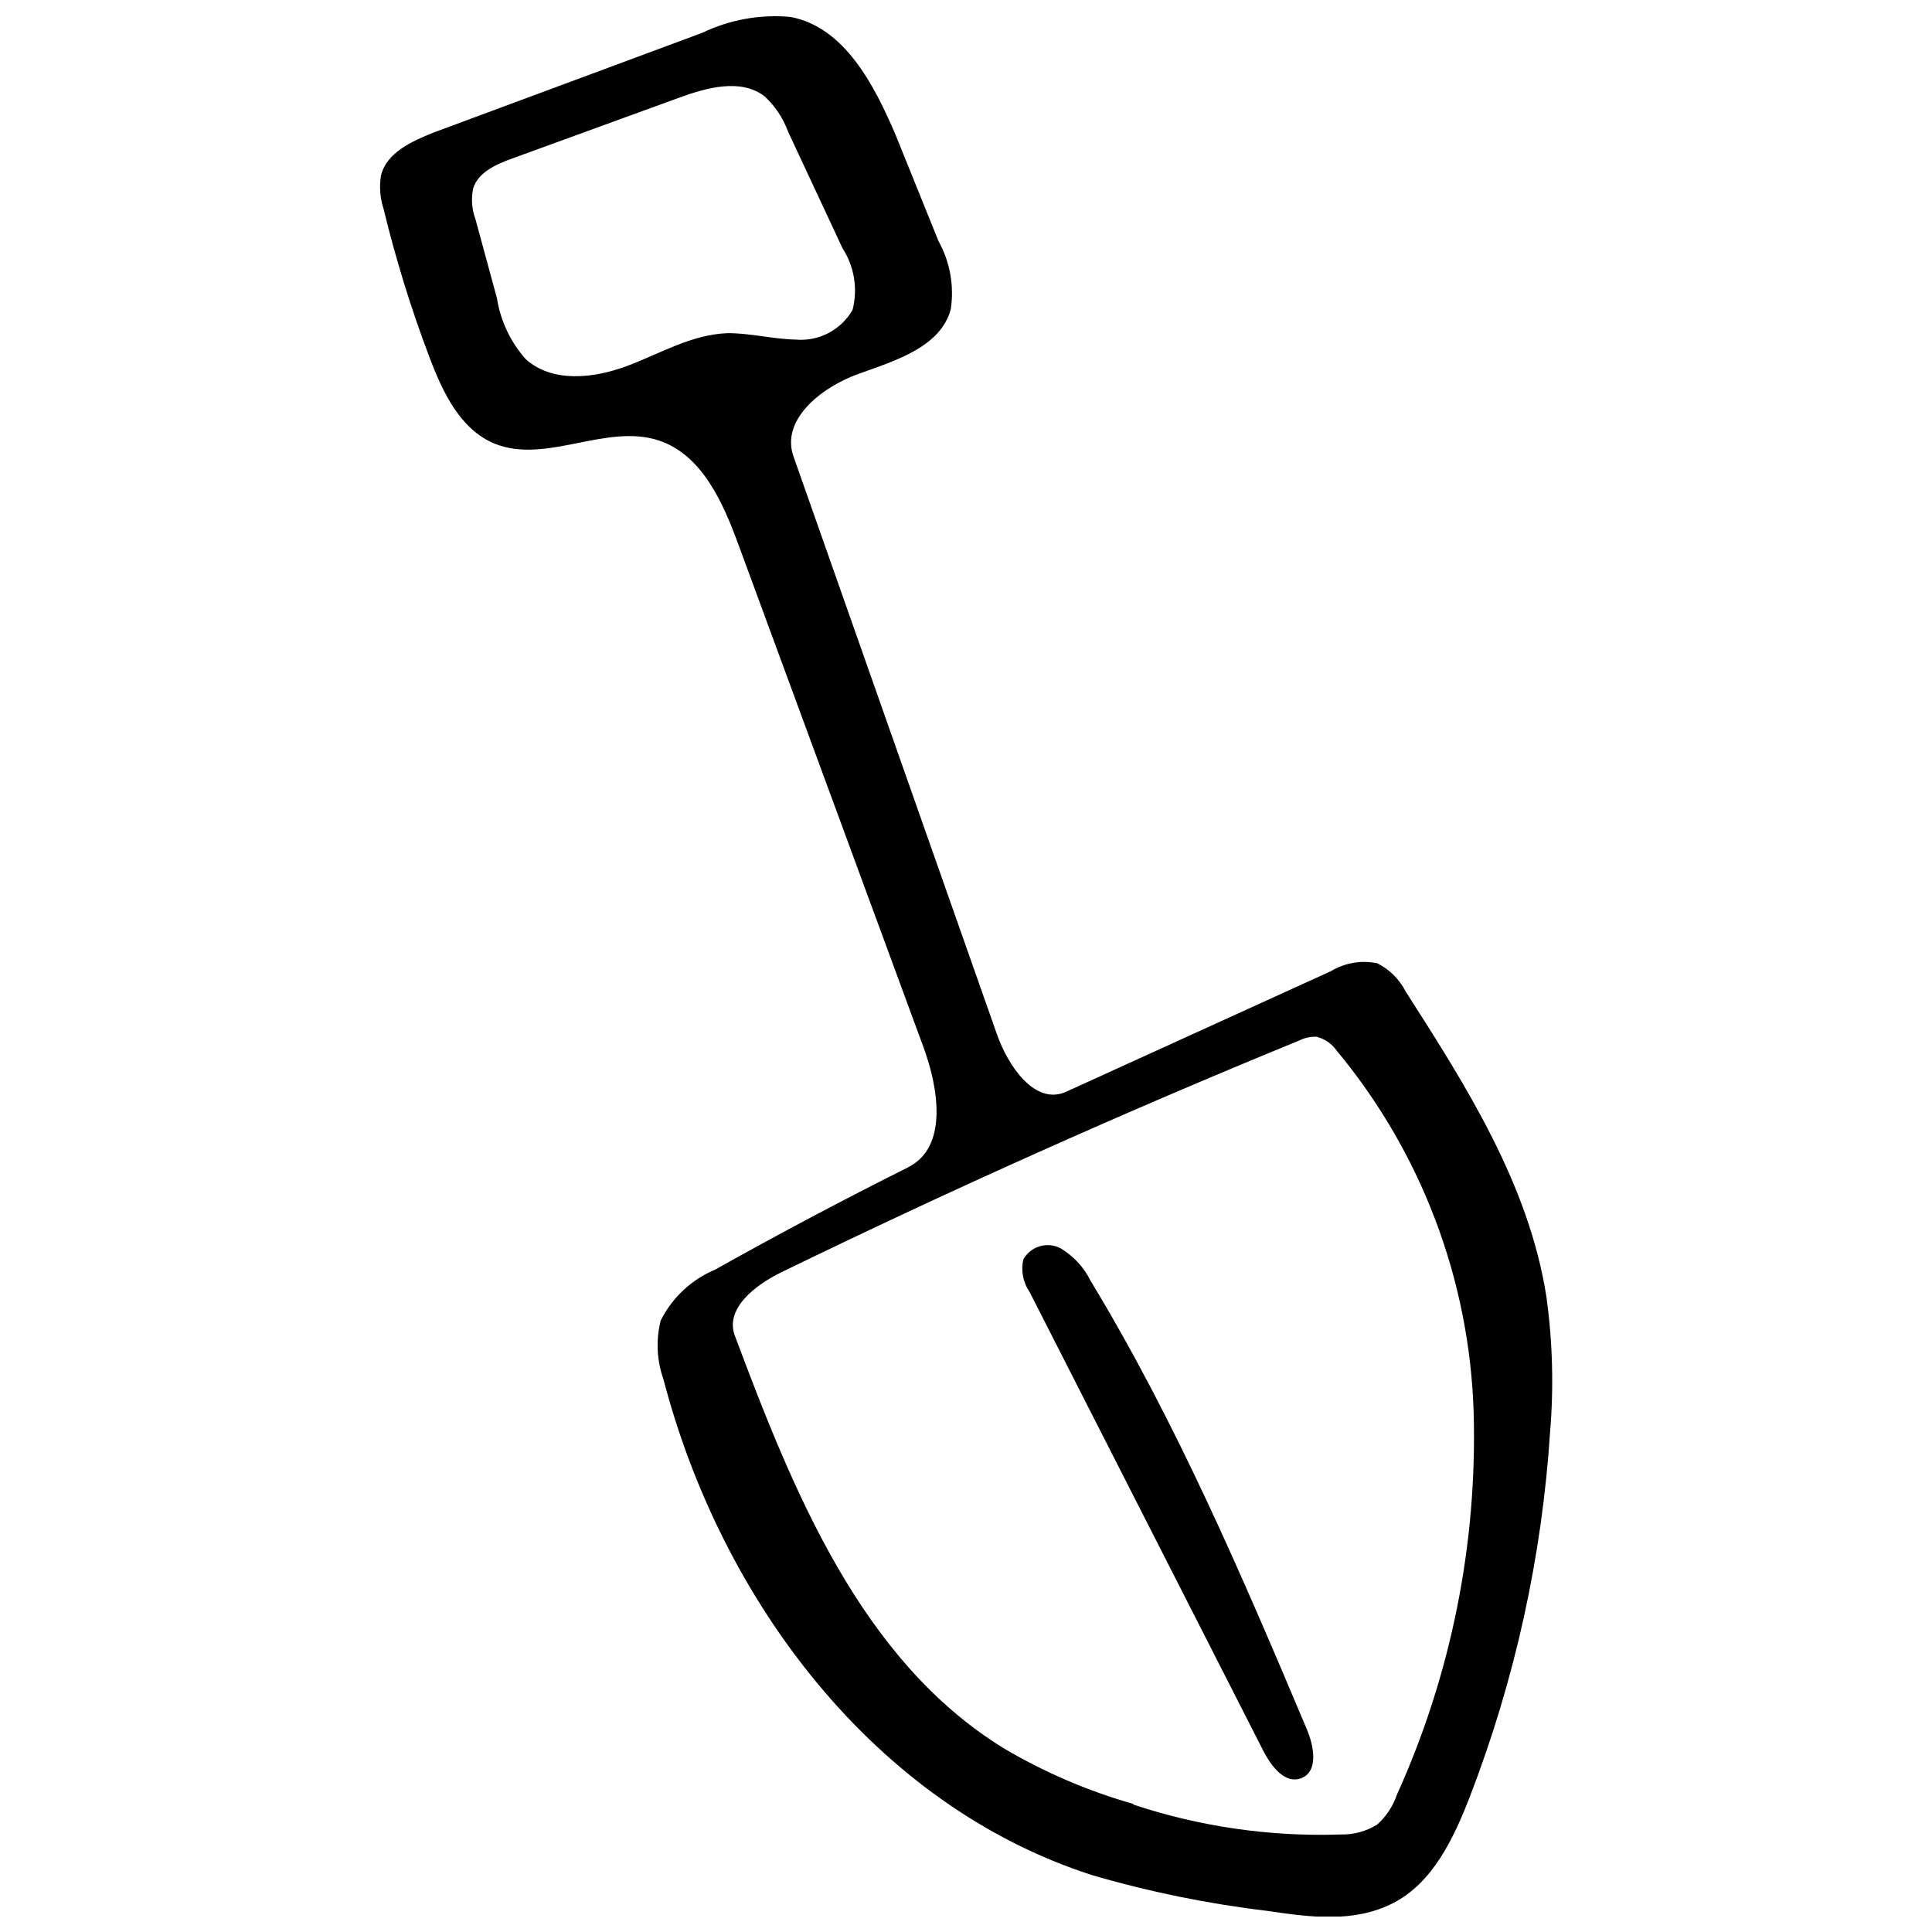 <?xml version="1.0" encoding="UTF-8"?>
<!-- Uploaded to: SVG Repo, www.svgrepo.com, Generator: SVG Repo Mixer Tools -->
<svg width="800px" height="800px" version="1.1" viewBox="144 144 512 512" xmlns="http://www.w3.org/2000/svg">
 <defs>
  <clipPath id="a">
   <path d="m244 148.09h312v503.81h-312z"/>
  </clipPath>
 </defs>
 <path d="m415.2 477.74c1.996-3.535 6.465-4.809 10.02-2.848 3.356 2.055 6.059 5.016 7.801 8.539 22.773 37.578 40.254 78.398 57.391 119.05 1.82 4.383 2.961 10.875-1.422 12.695-4.383 1.82-8.027-3.016-10.133-7.059l-62.004-121.73c-1.742-2.523-2.34-5.664-1.652-8.652z" fill="#010101"/>
 <g clip-path="url(#a)">
  <path d="m384.68 453.32c10.59-5.293 8.086-20.895 3.984-31.996l-48.848-132.66c-4.156-11.387-9.68-24.027-21.121-27.898-14.062-4.727-30.117 6.434-43.781 0.738-8.938-3.758-13.605-13.551-17.082-22.773v0.004c-4.879-12.867-8.949-26.027-12.188-39.398-0.926-2.848-1.16-5.871-0.68-8.828 1.48-6.035 8.086-9.051 13.949-11.387l71.164-26.414c7.293-3.508 15.402-4.965 23.457-4.215 14.234 2.734 22.09 17.879 27.785 31.199l11.387 28.184c3.066 5.523 4.211 11.914 3.246 18.16-2.789 10.02-14.746 13.551-24.539 17.082s-20.668 12.184-17.082 21.977l53.859 152.98c2.961 8.484 10.133 18.961 18.332 15.258l70.145-31.941v0.004c3.703-2.242 8.117-2.996 12.355-2.109 3.242 1.645 5.875 4.277 7.516 7.516 16.168 25.223 32.68 51.242 37.293 80.961 1.625 11.809 1.949 23.762 0.965 35.641-2.148 33.156-9.328 65.793-21.293 96.789-4.269 11.047-9.848 22.773-20.27 28.125-10.418 5.352-22.09 3.758-33.25 2.106h0.004c-15.781-1.871-31.379-5.051-46.629-9.508-57.734-18.617-98.27-72.93-113.53-131.35-1.781-5.012-2.035-10.438-0.742-15.598 3.039-6.07 8.148-10.859 14.406-13.492 16.852-9.449 33.934-18.504 51.242-27.156m59.609 168.92c17.719 5.871 36.34 8.551 54.996 7.914 3.394 0.078 6.738-0.832 9.621-2.621 2.371-2.109 4.156-4.797 5.184-7.801 14.422-31.867 21.395-66.602 20.383-101.57-1.105-35.047-13.867-68.727-36.27-95.703-1.277-1.84-3.18-3.156-5.352-3.703-1.617-0.062-3.223 0.293-4.668 1.023-46.344 18.977-92.062 39.438-137.15 61.375-6.891 3.359-15.031 9.621-12.355 16.797 15.543 41.504 33.477 86.027 71.168 109.31 10.801 6.391 22.375 11.367 34.445 14.805m-164.6-436.06c-4.269 1.539-9.051 3.644-10.363 7.973-0.555 2.719-0.336 5.539 0.629 8.141l5.695 20.953-0.004-0.004c0.949 5.992 3.594 11.586 7.629 16.113 7.004 6.32 17.992 5.125 26.816 1.82 8.824-3.301 17.082-8.371 26.758-8.711 6.035 0 12.012 1.594 18.047 1.707l0.004 0.004c2.984 0.246 5.977-0.359 8.629-1.754 2.652-1.391 4.852-3.508 6.344-6.106 1.438-5.555 0.488-11.457-2.617-16.281l-14.465-30.973c-1.309-3.582-3.457-6.805-6.262-9.395-6.32-4.781-15.316-2.277-22.773 0.457z" fill="#010101"/>
 </g>
</svg>